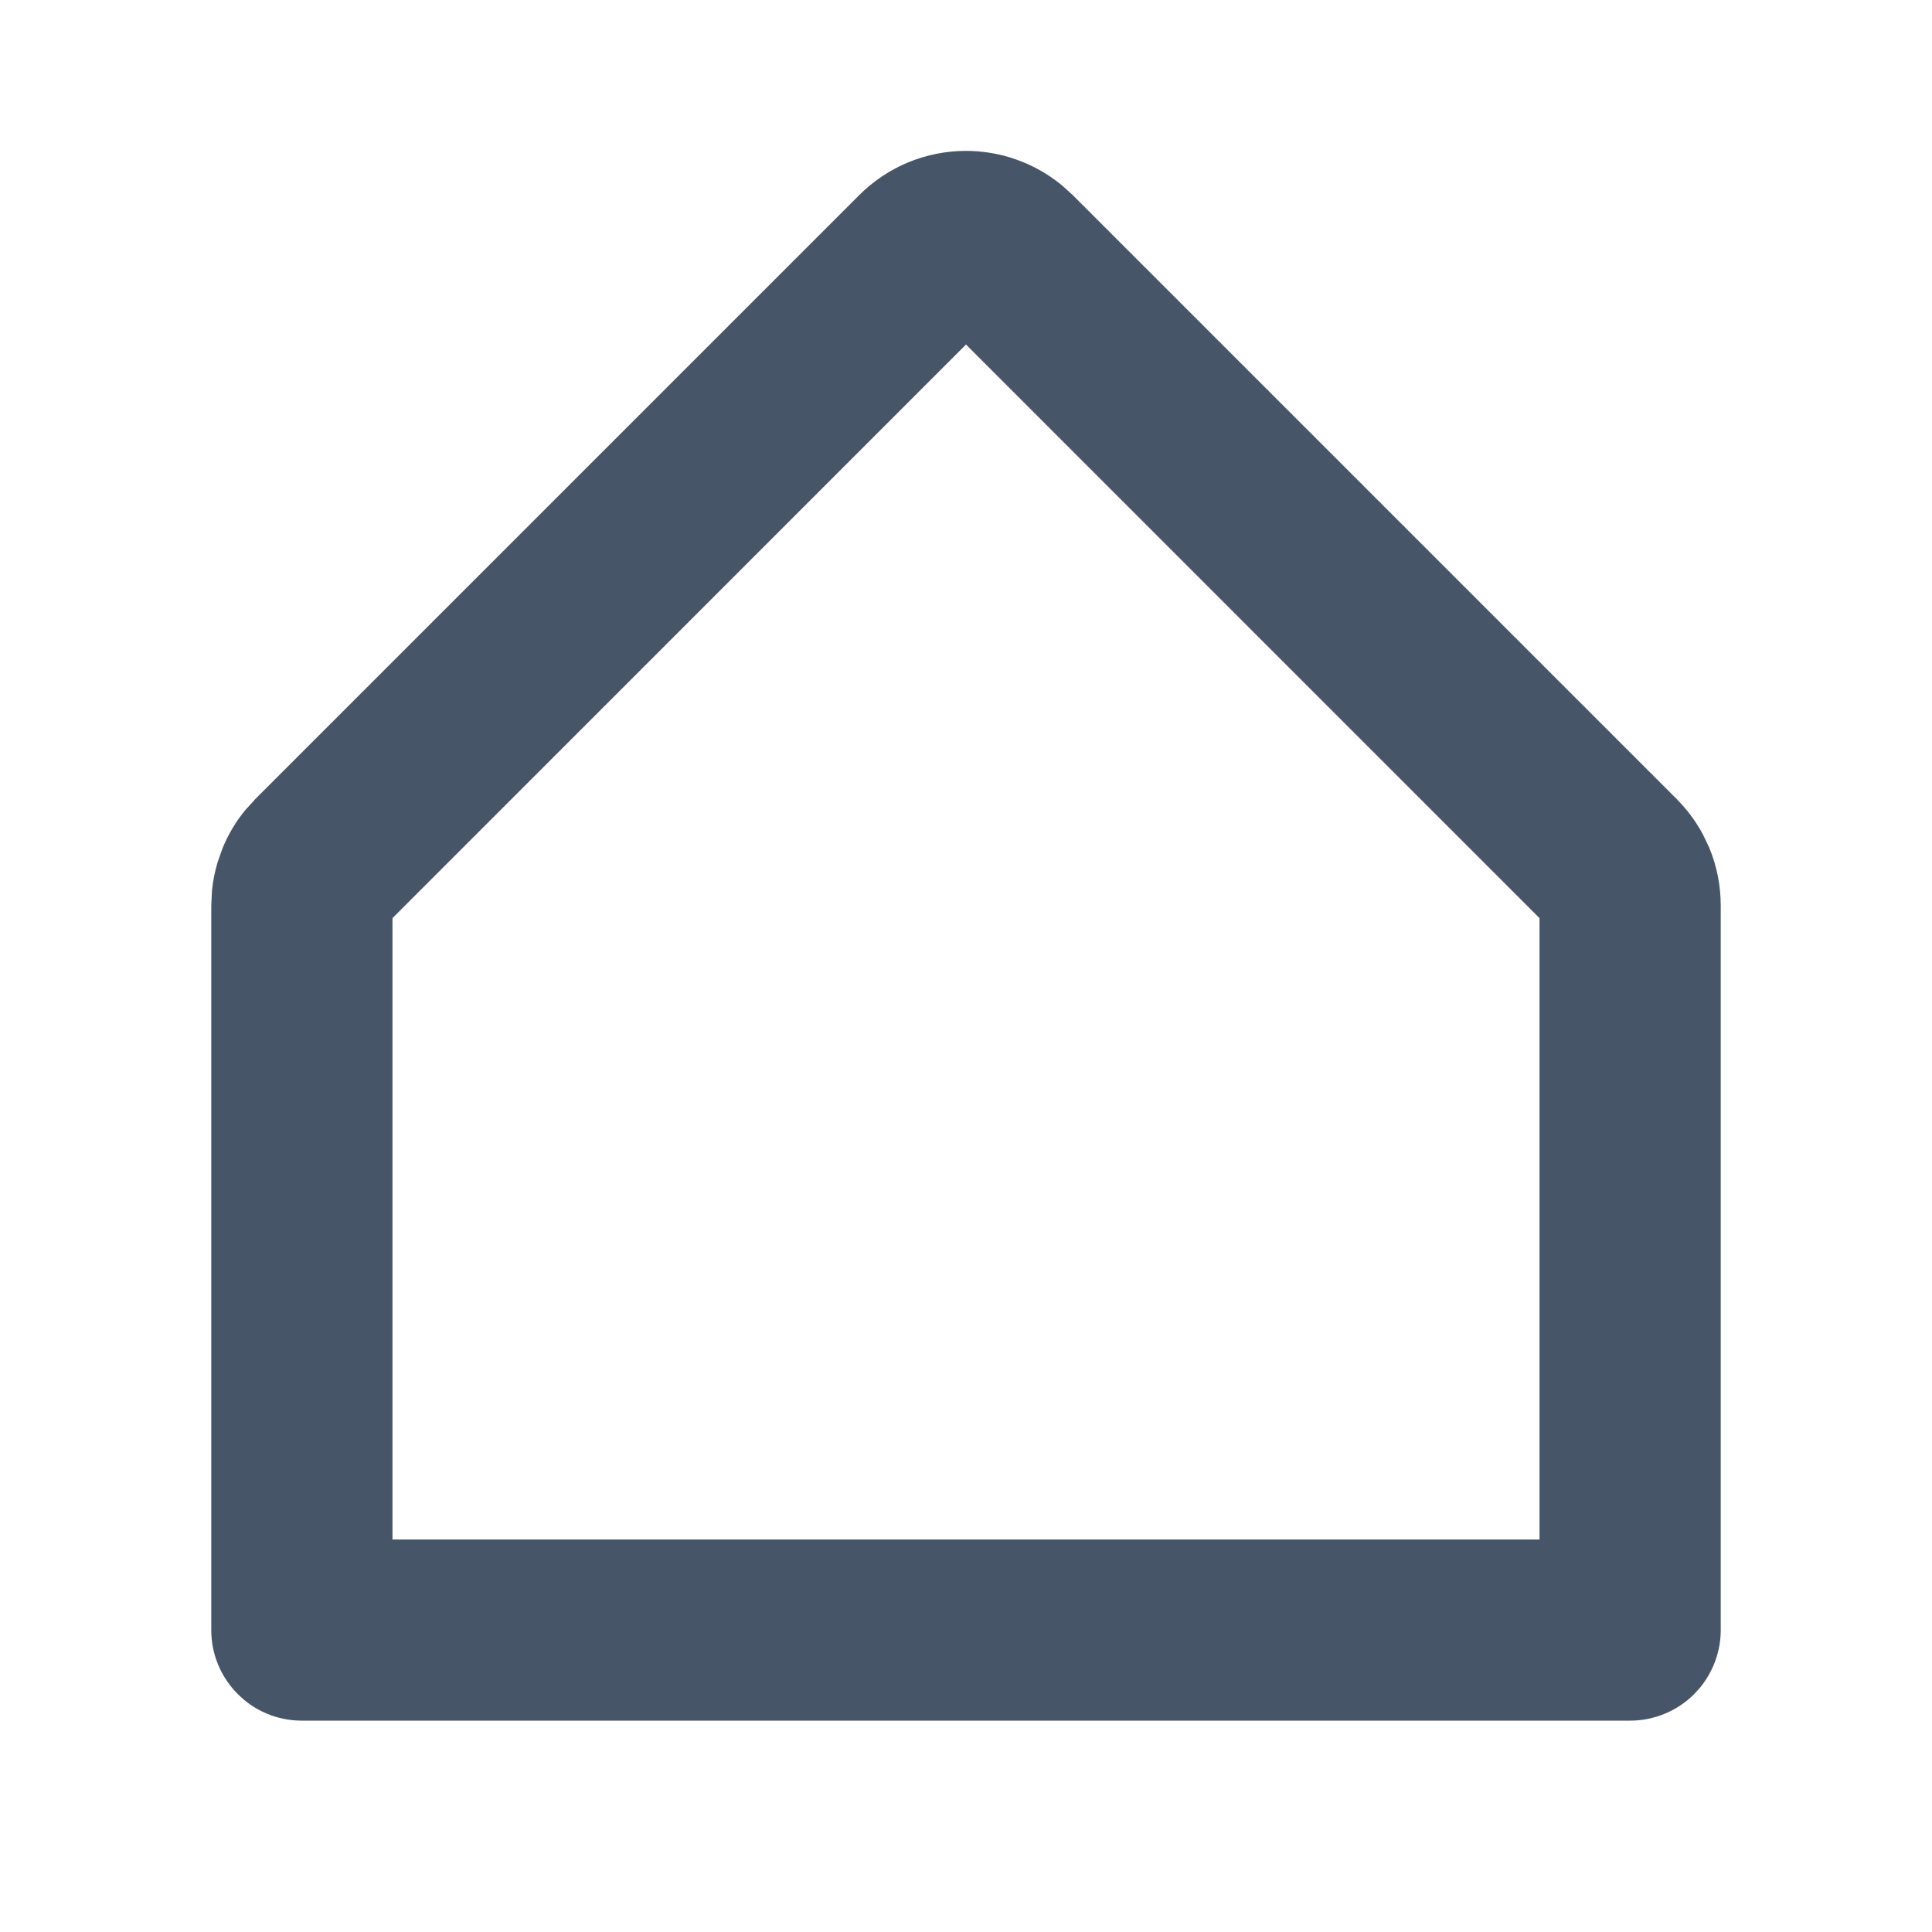 <svg width="20" height="20" viewBox="0 0 20 20" fill="none" xmlns="http://www.w3.org/2000/svg">
<path d="M10 1.609C10.351 1.609 10.69 1.731 10.96 1.952L11.071 2.052L17.321 8.302V8.303C17.427 8.408 17.517 8.529 17.587 8.66L17.651 8.794C17.727 8.978 17.766 9.176 17.766 9.375V16.875C17.766 17.081 17.693 17.28 17.564 17.439L17.505 17.504C17.338 17.671 17.111 17.765 16.875 17.765H3.125C2.918 17.765 2.719 17.694 2.561 17.564L2.495 17.504C2.328 17.337 2.234 17.111 2.234 16.875V9.375L2.241 9.226C2.251 9.127 2.27 9.03 2.299 8.935L2.349 8.794C2.406 8.656 2.483 8.528 2.578 8.413L2.679 8.303V8.302L8.929 2.052C9.213 1.768 9.598 1.609 10 1.609ZM15.984 9.485L10 3.5L4.016 9.485V15.984H15.984V9.485Z" fill="#475569" stroke="#475569" stroke-width="0.094"/>
</svg>
